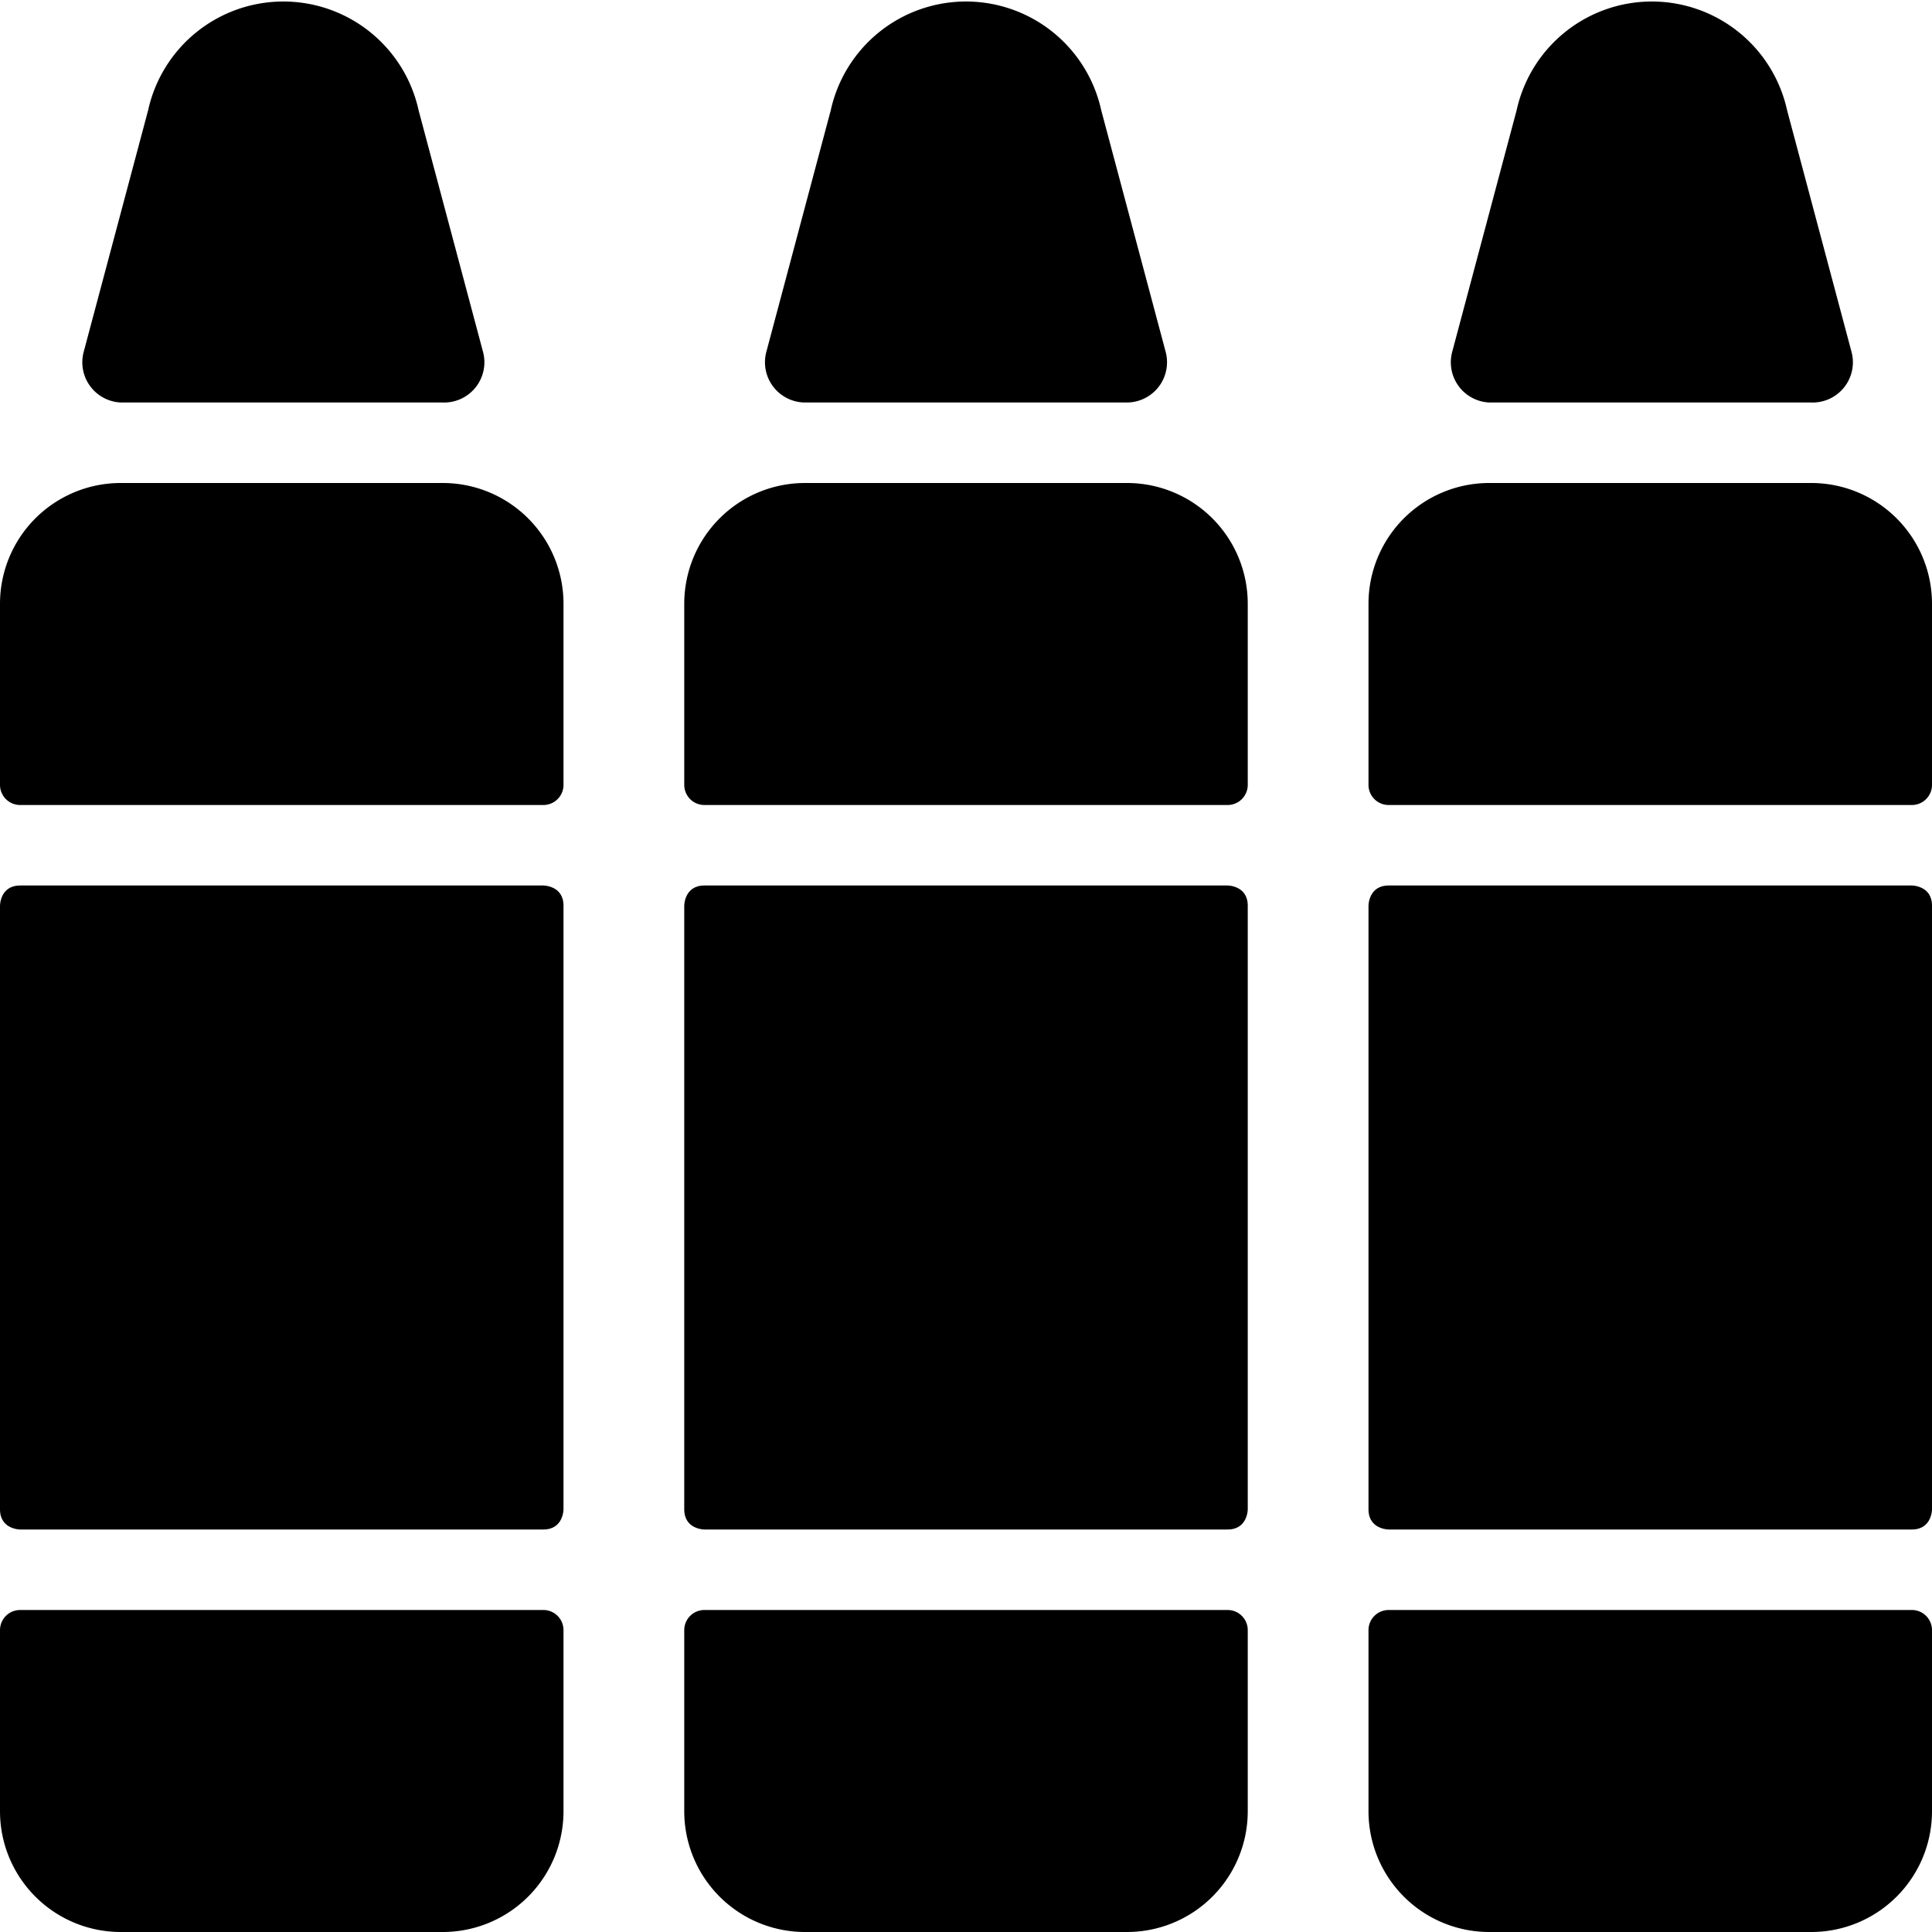 <svg xmlns="http://www.w3.org/2000/svg" viewBox="0 0 24 24"><g><path d="M0.25 20a0.25 0.25 0 0 0 -0.25 0.25v2.25A1.5 1.5 0 0 0 1.5 24h4A1.5 1.5 0 0 0 7 22.5v-2.25a0.25 0.25 0 0 0 -0.25 -0.25Z" fill="#000000" stroke-width="1"></path><path d="M6.75 10A0.25 0.25 0 0 0 7 9.75V7.5A1.5 1.5 0 0 0 5.5 6h-4A1.5 1.5 0 0 0 0 7.5v2.25a0.25 0.25 0 0 0 0.25 0.25Z" fill="#000000" stroke-width="1"></path><path d="M0.25 11h6.5s0.25 0 0.25 0.25v7.5s0 0.25 -0.25 0.25H0.25S0 19 0 18.75v-7.5S0 11 0.25 11" fill="#000000" stroke-width="1"></path><path d="M1.5 5h4a0.5 0.5 0 0 0 0.5 -0.63l-0.8 -3a1.72 1.72 0 0 0 -3.36 0l-0.8 3A0.5 0.5 0 0 0 1.5 5Z" fill="#000000" stroke-width="1"></path><path d="M8.75 11h6.5s0.25 0 0.25 0.25v7.5s0 0.25 -0.25 0.25h-6.5s-0.25 0 -0.25 -0.25v-7.5s0 -0.25 0.25 -0.25" fill="#000000" stroke-width="1"></path><path d="M15.25 10a0.25 0.25 0 0 0 0.25 -0.25V7.5A1.5 1.5 0 0 0 14 6h-4a1.5 1.5 0 0 0 -1.5 1.5v2.25a0.25 0.25 0 0 0 0.25 0.25Z" fill="#000000" stroke-width="1"></path><path d="M8.75 20a0.25 0.25 0 0 0 -0.25 0.25v2.25A1.5 1.5 0 0 0 10 24h4a1.5 1.5 0 0 0 1.5 -1.5v-2.25a0.25 0.25 0 0 0 -0.25 -0.25Z" fill="#000000" stroke-width="1"></path><path d="M10 5h4a0.5 0.5 0 0 0 0.48 -0.63l-0.8 -3a1.72 1.72 0 0 0 -3.36 0l-0.8 3A0.5 0.5 0 0 0 10 5Z" fill="#000000" stroke-width="1"></path><path d="M17.25 11h6.5s0.25 0 0.25 0.25v7.5s0 0.25 -0.25 0.25h-6.5s-0.25 0 -0.25 -0.25v-7.5s0 -0.25 0.25 -0.25" fill="#000000" stroke-width="1"></path><path d="M23.75 10a0.25 0.25 0 0 0 0.25 -0.25V7.5A1.5 1.5 0 0 0 22.5 6h-4A1.5 1.5 0 0 0 17 7.5v2.25a0.25 0.25 0 0 0 0.25 0.25Z" fill="#000000" stroke-width="1"></path><path d="M17.25 20a0.25 0.25 0 0 0 -0.25 0.25v2.25a1.5 1.5 0 0 0 1.5 1.5h4a1.5 1.5 0 0 0 1.5 -1.5v-2.25a0.25 0.25 0 0 0 -0.25 -0.25Z" fill="#000000" stroke-width="1"></path><path d="M18.5 5h4a0.5 0.5 0 0 0 0.5 -0.63l-0.8 -3a1.72 1.72 0 0 0 -3.36 0l-0.8 3a0.5 0.5 0 0 0 0.46 0.63Z" fill="#000000" stroke-width="1"></path></g></svg>
